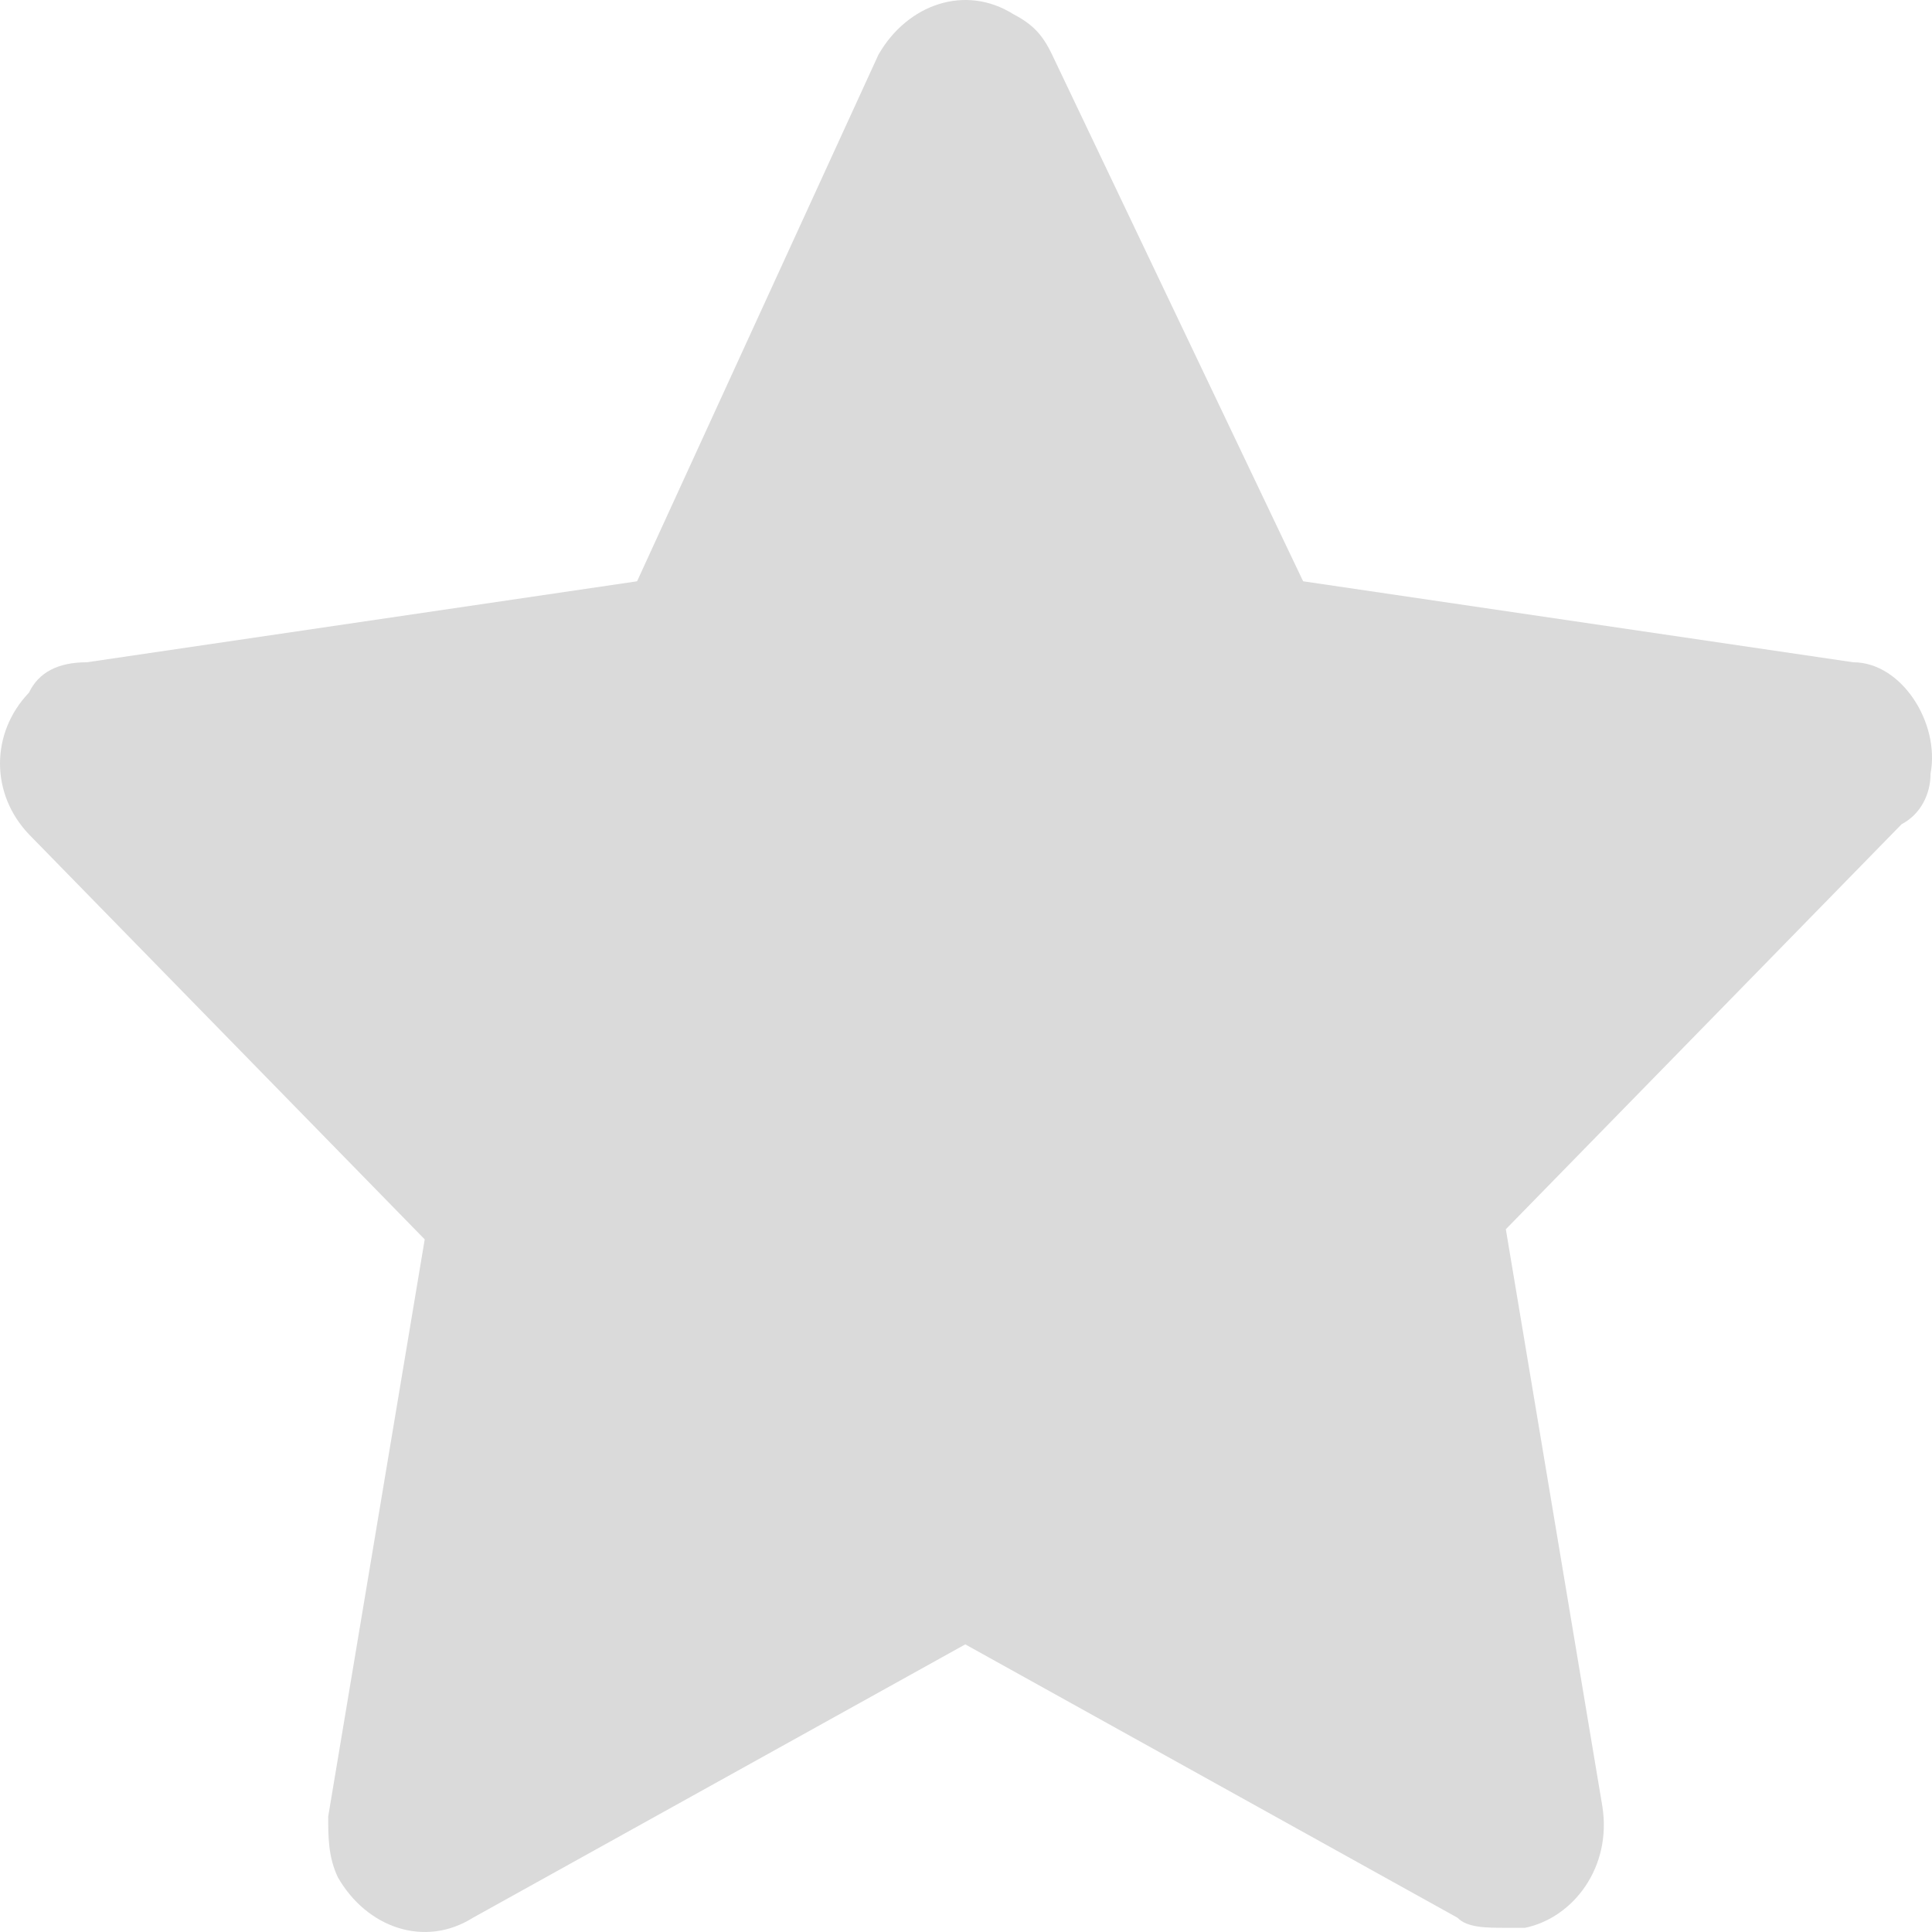 <?xml version="1.0" encoding="UTF-8"?>
<svg width="24px" height="24px" viewBox="0 0 24 24" version="1.1" xmlns="http://www.w3.org/2000/svg" xmlns:xlink="http://www.w3.org/1999/xlink">
    <title>Icon Star Secondary</title>
    <g id="Design" stroke="none" stroke-width="1" fill="none" fill-rule="evenodd">
        <g id="Icon-Star-Secondary" fill="#DADADA">
            <path d="M23.982,9.61 C24.101,8.981 23.622,8.227 23.022,8.227 L16.188,7.221 L13.07,0.68 C12.95,0.429 12.83,0.303 12.59,0.177 C11.991,-0.2 11.271,0.052 10.912,0.68 L7.914,7.221 L1.079,8.227 C0.719,8.227 0.48,8.353 0.36,8.604 C-0.12,9.107 -0.12,9.862 0.36,10.365 L5.276,15.396 L4.077,22.565 C4.077,22.817 4.077,23.068 4.197,23.32 C4.556,23.948 5.276,24.2 5.875,23.823 L11.991,20.427 L18.106,23.823 C18.226,23.948 18.466,23.948 18.706,23.948 L18.706,23.948 C18.825,23.948 18.825,23.948 18.945,23.948 C19.545,23.823 20.025,23.194 19.905,22.439 L18.706,15.27 L23.622,10.239 C23.862,10.113 23.982,9.862 23.982,9.61 Z" id="Path"></path>
        </g>
    </g>
</svg>